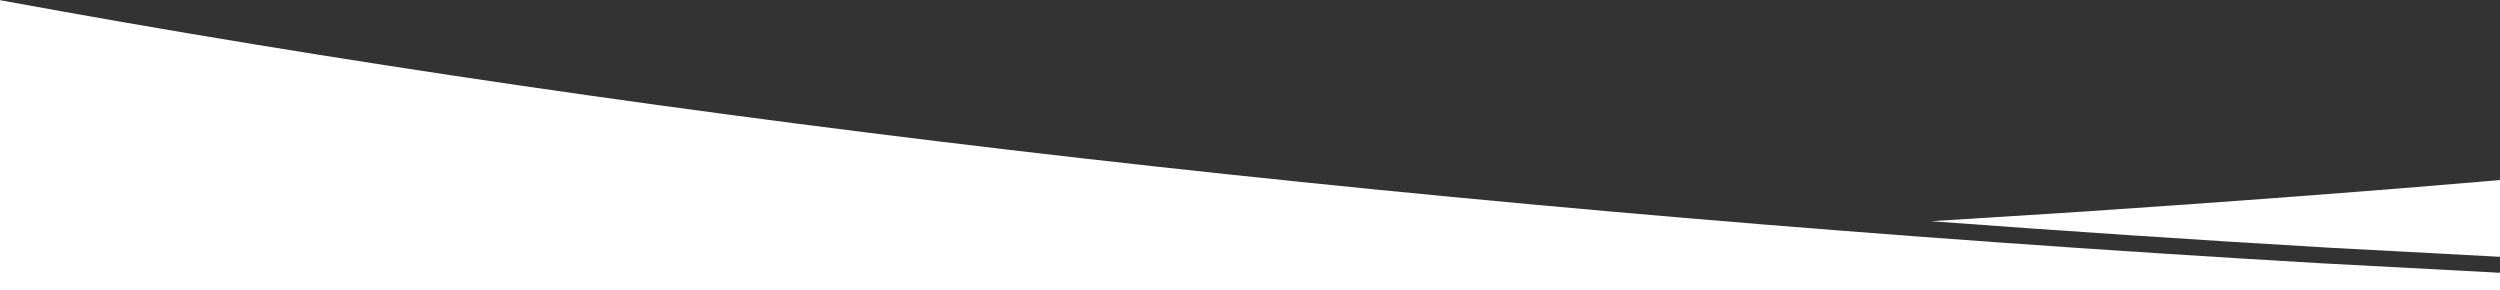 <?xml version="1.0" encoding="utf-8"?>
<!-- Generator: Adobe Illustrator 26.5.0, SVG Export Plug-In . SVG Version: 6.00 Build 0)  -->
<svg version="1.1" id="welle_weiss" xmlns="http://www.w3.org/2000/svg" xmlns:xlink="http://www.w3.org/1999/xlink" x="0px"
	 y="0px" viewBox="0 0 1439.8 167" style="enable-background:new 0 0 1439.8 167;" xml:space="preserve">
<rect x="0" y="0" width="1439.8" height="167" fill="#333333" stroke="none"/>
<style type="text/css">
	.st0{fill-rule:evenodd;clip-rule:evenodd;fill:#FFFFFF;}
	.st1{fill:#FFFFFF;}
</style>
<path class="st0" d="M1439.8,157.1l-103.5-5.5l0,0C836,122.5,381.1,70.1,0,0.1V167h1439.8V157.1z"/>
<path class="st1" d="M1439.8,103.7l-47.8,4c-91.4,7.4-185.6,14-279.9,19.7c75.5,5.6,152.9,10.8,230.1,15.3l97.6,5.2V103.7z"/>
</svg>
